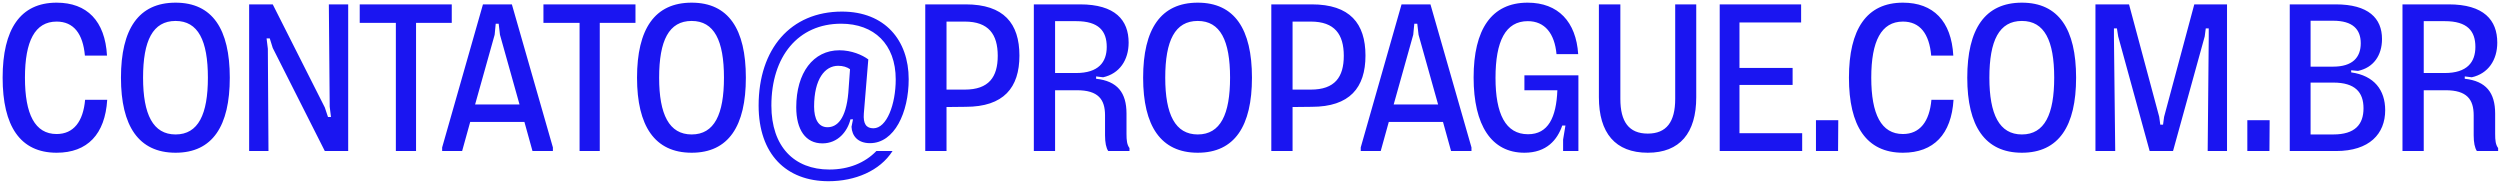 <svg xmlns="http://www.w3.org/2000/svg" width="817" height="60" viewBox="0 0 817 60" fill="none"><path d="M18.505 49.912C6.557 49.912 0.861 41.16 0.861 25.392C0.861 9.554 6.626 0.871 18.505 0.871C28.438 0.871 34.342 6.845 34.967 18.167H27.743C27.118 11.013 24.061 7.053 18.505 7.053C11.419 7.053 8.154 13.444 8.154 25.392C8.154 37.339 11.419 43.799 18.505 43.799C24.061 43.799 27.187 39.701 27.813 32.616H35.037C34.342 43.869 28.577 49.912 18.505 49.912ZM57.382 49.912C45.295 49.912 39.53 41.16 39.53 25.392C39.53 9.484 45.295 0.871 57.382 0.871C69.399 0.871 75.095 9.484 75.095 25.392C75.095 41.16 69.468 49.912 57.382 49.912ZM57.382 43.938C64.814 43.938 67.94 37.339 67.94 25.392C67.94 13.236 64.745 6.845 57.382 6.845C49.949 6.845 46.754 13.236 46.754 25.392C46.754 37.409 50.019 43.938 57.382 43.938ZM81.419 49.356V1.427H89.13L106.148 35.116L107.19 38.242H108.163L107.746 34.839L107.468 1.427H113.789V49.356H106.148L89.13 15.667L88.157 12.541H87.115L87.532 15.944L87.74 49.356H81.419ZM147.634 1.427V7.47H135.964V49.356H129.365V7.47H117.557V1.427H147.634ZM167.279 1.427L180.685 48.176V49.356H174.017L171.377 39.84H153.664L151.024 49.356H144.495V48.176L157.832 1.427H167.279ZM155.262 34.144H169.779L163.389 11.36L162.972 7.748H162L161.652 11.36L155.262 34.144ZM207.674 1.427V7.47H196.004V49.356H189.405V7.47H177.596V1.427H207.674ZM226.034 49.912C213.947 49.912 208.182 41.16 208.182 25.392C208.182 9.484 213.947 0.871 226.034 0.871C238.051 0.871 243.747 9.484 243.747 25.392C243.747 41.16 238.121 49.912 226.034 49.912ZM226.034 43.938C233.467 43.938 236.592 37.339 236.592 25.392C236.592 13.236 233.397 6.845 226.034 6.845C218.601 6.845 215.406 13.236 215.406 25.392C215.406 37.409 218.671 43.938 226.034 43.938ZM271.05 55.4C277.301 55.4 282.65 53.246 286.401 49.356H291.68C287.512 55.886 279.385 59.22 270.772 59.22C256.948 59.22 247.918 50.398 247.918 34.491C247.918 16.014 258.338 3.788 275.148 3.788C289.179 3.788 296.959 13.166 296.959 25.878C296.959 36.784 292.305 46.786 284.317 46.786C280.288 46.786 278.413 44.355 278.274 41.438L278.76 39.006H277.926C276.954 42.966 273.828 46.856 268.757 46.856C263.27 46.856 260.213 42.41 260.213 35.047C260.213 23.794 265.77 16.431 274.314 16.431C278.274 16.431 281.816 17.959 283.761 19.418L282.303 37.061C282.025 40.535 283.136 41.924 285.428 41.924C289.805 41.924 292.722 34.075 292.722 25.947C292.722 14.416 285.637 7.748 274.87 7.748C260.838 7.748 252.086 18.445 252.086 34.491C252.086 47.898 259.519 55.4 271.05 55.4ZM270.424 41.577C273.55 41.577 276.468 38.937 277.232 30.323L277.787 22.613C276.815 21.918 275.495 21.502 273.898 21.502C269.591 21.502 266.048 25.808 266.048 34.839C266.048 38.867 267.437 41.577 270.424 41.577ZM315.573 1.427C328.077 1.427 333.148 7.678 333.148 18.167C333.148 28.656 328.007 34.908 315.573 34.908L309.322 34.977V49.356H302.375V1.427H315.573ZM315.296 29.282C323.145 29.282 326.062 25.183 326.062 18.237C326.062 11.221 323.075 7.053 315.296 7.053H309.322V29.282H315.296ZM368.142 43.799C368.142 45.814 368.281 47.273 369.114 48.384V49.356H362.168C361.473 48.315 361.126 46.578 361.126 44.216V37.687C361.126 32.477 358.903 29.49 351.957 29.49H344.802V49.356H337.856V1.427H352.929C364.46 1.427 368.837 6.567 368.837 13.93C368.837 19.626 365.85 24.072 360.501 25.253L358.209 24.975V25.739C365.155 26.503 368.142 30.254 368.142 37.131V43.799ZM351.679 23.863C358.973 23.863 361.682 20.321 361.682 15.319C361.682 10.179 359.112 6.914 351.679 6.914H344.802V23.863H351.679ZM391.427 49.912C379.341 49.912 373.575 41.16 373.575 25.392C373.575 9.484 379.341 0.871 391.427 0.871C403.445 0.871 409.141 9.484 409.141 25.392C409.141 41.16 403.514 49.912 391.427 49.912ZM391.427 43.938C398.86 43.938 401.986 37.339 401.986 25.392C401.986 13.236 398.791 6.845 391.427 6.845C383.995 6.845 380.8 13.236 380.8 25.392C380.8 37.409 384.064 43.938 391.427 43.938ZM428.663 1.427C441.166 1.427 446.237 7.678 446.237 18.167C446.237 28.656 441.097 34.908 428.663 34.908L422.411 34.977V49.356H415.465V1.427H428.663ZM428.385 29.282C436.235 29.282 439.152 25.183 439.152 18.237C439.152 11.221 436.165 7.053 428.385 7.053H422.411V29.282H428.385ZM467.472 1.427L480.878 48.176V49.356H474.21L471.57 39.84H453.857L451.217 49.356H444.688V48.176L458.025 1.427H467.472ZM455.455 34.144H469.973L463.582 11.36L463.165 7.748H462.193L461.845 11.36L455.455 34.144ZM498.179 24.628H515.823V49.356H510.821V45.605L511.586 41.021H510.544C508.946 45.675 505.473 49.912 498.179 49.912C487.412 49.912 481.577 40.951 481.577 25.322C481.577 9.623 487.412 0.871 499.221 0.871C509.224 0.871 515.059 7.123 515.753 17.681H508.668C508.043 10.943 504.848 6.914 499.291 6.914C491.997 6.914 488.732 13.444 488.732 25.461C488.732 37.2 491.997 43.869 499.36 43.869C505.959 43.869 508.599 38.381 508.946 29.49H498.179V24.628ZM538.494 49.912C527.866 49.912 522.517 43.452 522.517 31.782V1.427H529.533V32.338C529.533 39.77 532.312 43.66 538.494 43.66C544.607 43.66 547.455 39.84 547.455 32.338V1.427H554.332V31.782C554.332 43.452 548.983 49.912 538.494 49.912ZM568.46 43.522H588.952V49.356H562V1.427H588.605V7.331H568.46V22.196H585.826V27.753H568.46V43.522ZM593.456 49.356V39.284H600.749L600.68 49.356H593.456ZM621.878 49.912C609.931 49.912 604.235 41.16 604.235 25.392C604.235 9.554 610 0.871 621.878 0.871C631.812 0.871 637.716 6.845 638.341 18.167H631.117C630.492 11.013 627.435 7.053 621.878 7.053C614.793 7.053 611.528 13.444 611.528 25.392C611.528 37.339 614.793 43.799 621.878 43.799C627.435 43.799 630.561 39.701 631.186 32.616H638.411C637.716 43.869 631.95 49.912 621.878 49.912ZM660.755 49.912C648.669 49.912 642.903 41.16 642.903 25.392C642.903 9.484 648.669 0.871 660.755 0.871C672.773 0.871 678.469 9.484 678.469 25.392C678.469 41.16 672.842 49.912 660.755 49.912ZM660.755 43.938C668.188 43.938 671.314 37.339 671.314 25.392C671.314 13.236 668.119 6.845 660.755 6.845C653.323 6.845 650.128 13.236 650.128 25.392C650.128 37.409 653.392 43.938 660.755 43.938ZM684.793 49.356V1.427H695.768L705.632 38.173L705.979 40.743H706.882L707.23 38.173L717.094 1.427H727.791V49.356H721.47L721.817 12.194V9.276H720.845L720.497 11.916L710.147 49.356H702.506L692.226 11.916L691.809 9.276H690.836V12.194L691.253 49.356H684.793ZM734.428 49.356V39.284H741.722L741.653 49.356H734.428ZM768.367 23.655C775.869 24.697 779.481 29.42 779.481 36.02C779.481 43.73 774.341 49.356 763.435 49.356H748.292V1.427H763.296C773.994 1.427 778.44 5.942 778.44 12.749C778.44 18.167 775.592 22.127 770.59 23.169L768.367 22.96V23.655ZM771.493 14.139C771.493 9.623 768.923 6.775 762.463 6.775H755.1V21.779H762.463C768.784 21.779 771.493 18.793 771.493 14.139ZM762.532 43.938C769.618 43.938 772.396 40.673 772.396 35.394C772.396 30.115 769.618 26.989 762.532 26.989H755.1V43.938H762.532ZM815.416 43.799C815.416 45.814 815.555 47.273 816.388 48.384V49.356H809.442C808.747 48.315 808.4 46.578 808.4 44.216V37.687C808.4 32.477 806.177 29.49 799.231 29.49H792.076V49.356H785.13V1.427H800.203C811.734 1.427 816.11 6.567 816.11 13.93C816.11 19.626 813.123 24.072 807.775 25.253L805.482 24.975V25.739C812.429 26.503 815.416 30.254 815.416 37.131V43.799ZM798.953 23.863C806.247 23.863 808.956 20.321 808.956 15.319C808.956 10.179 806.385 6.914 798.953 6.914H792.076V23.863H798.953Z" fill="#1A15F1"></path></svg>